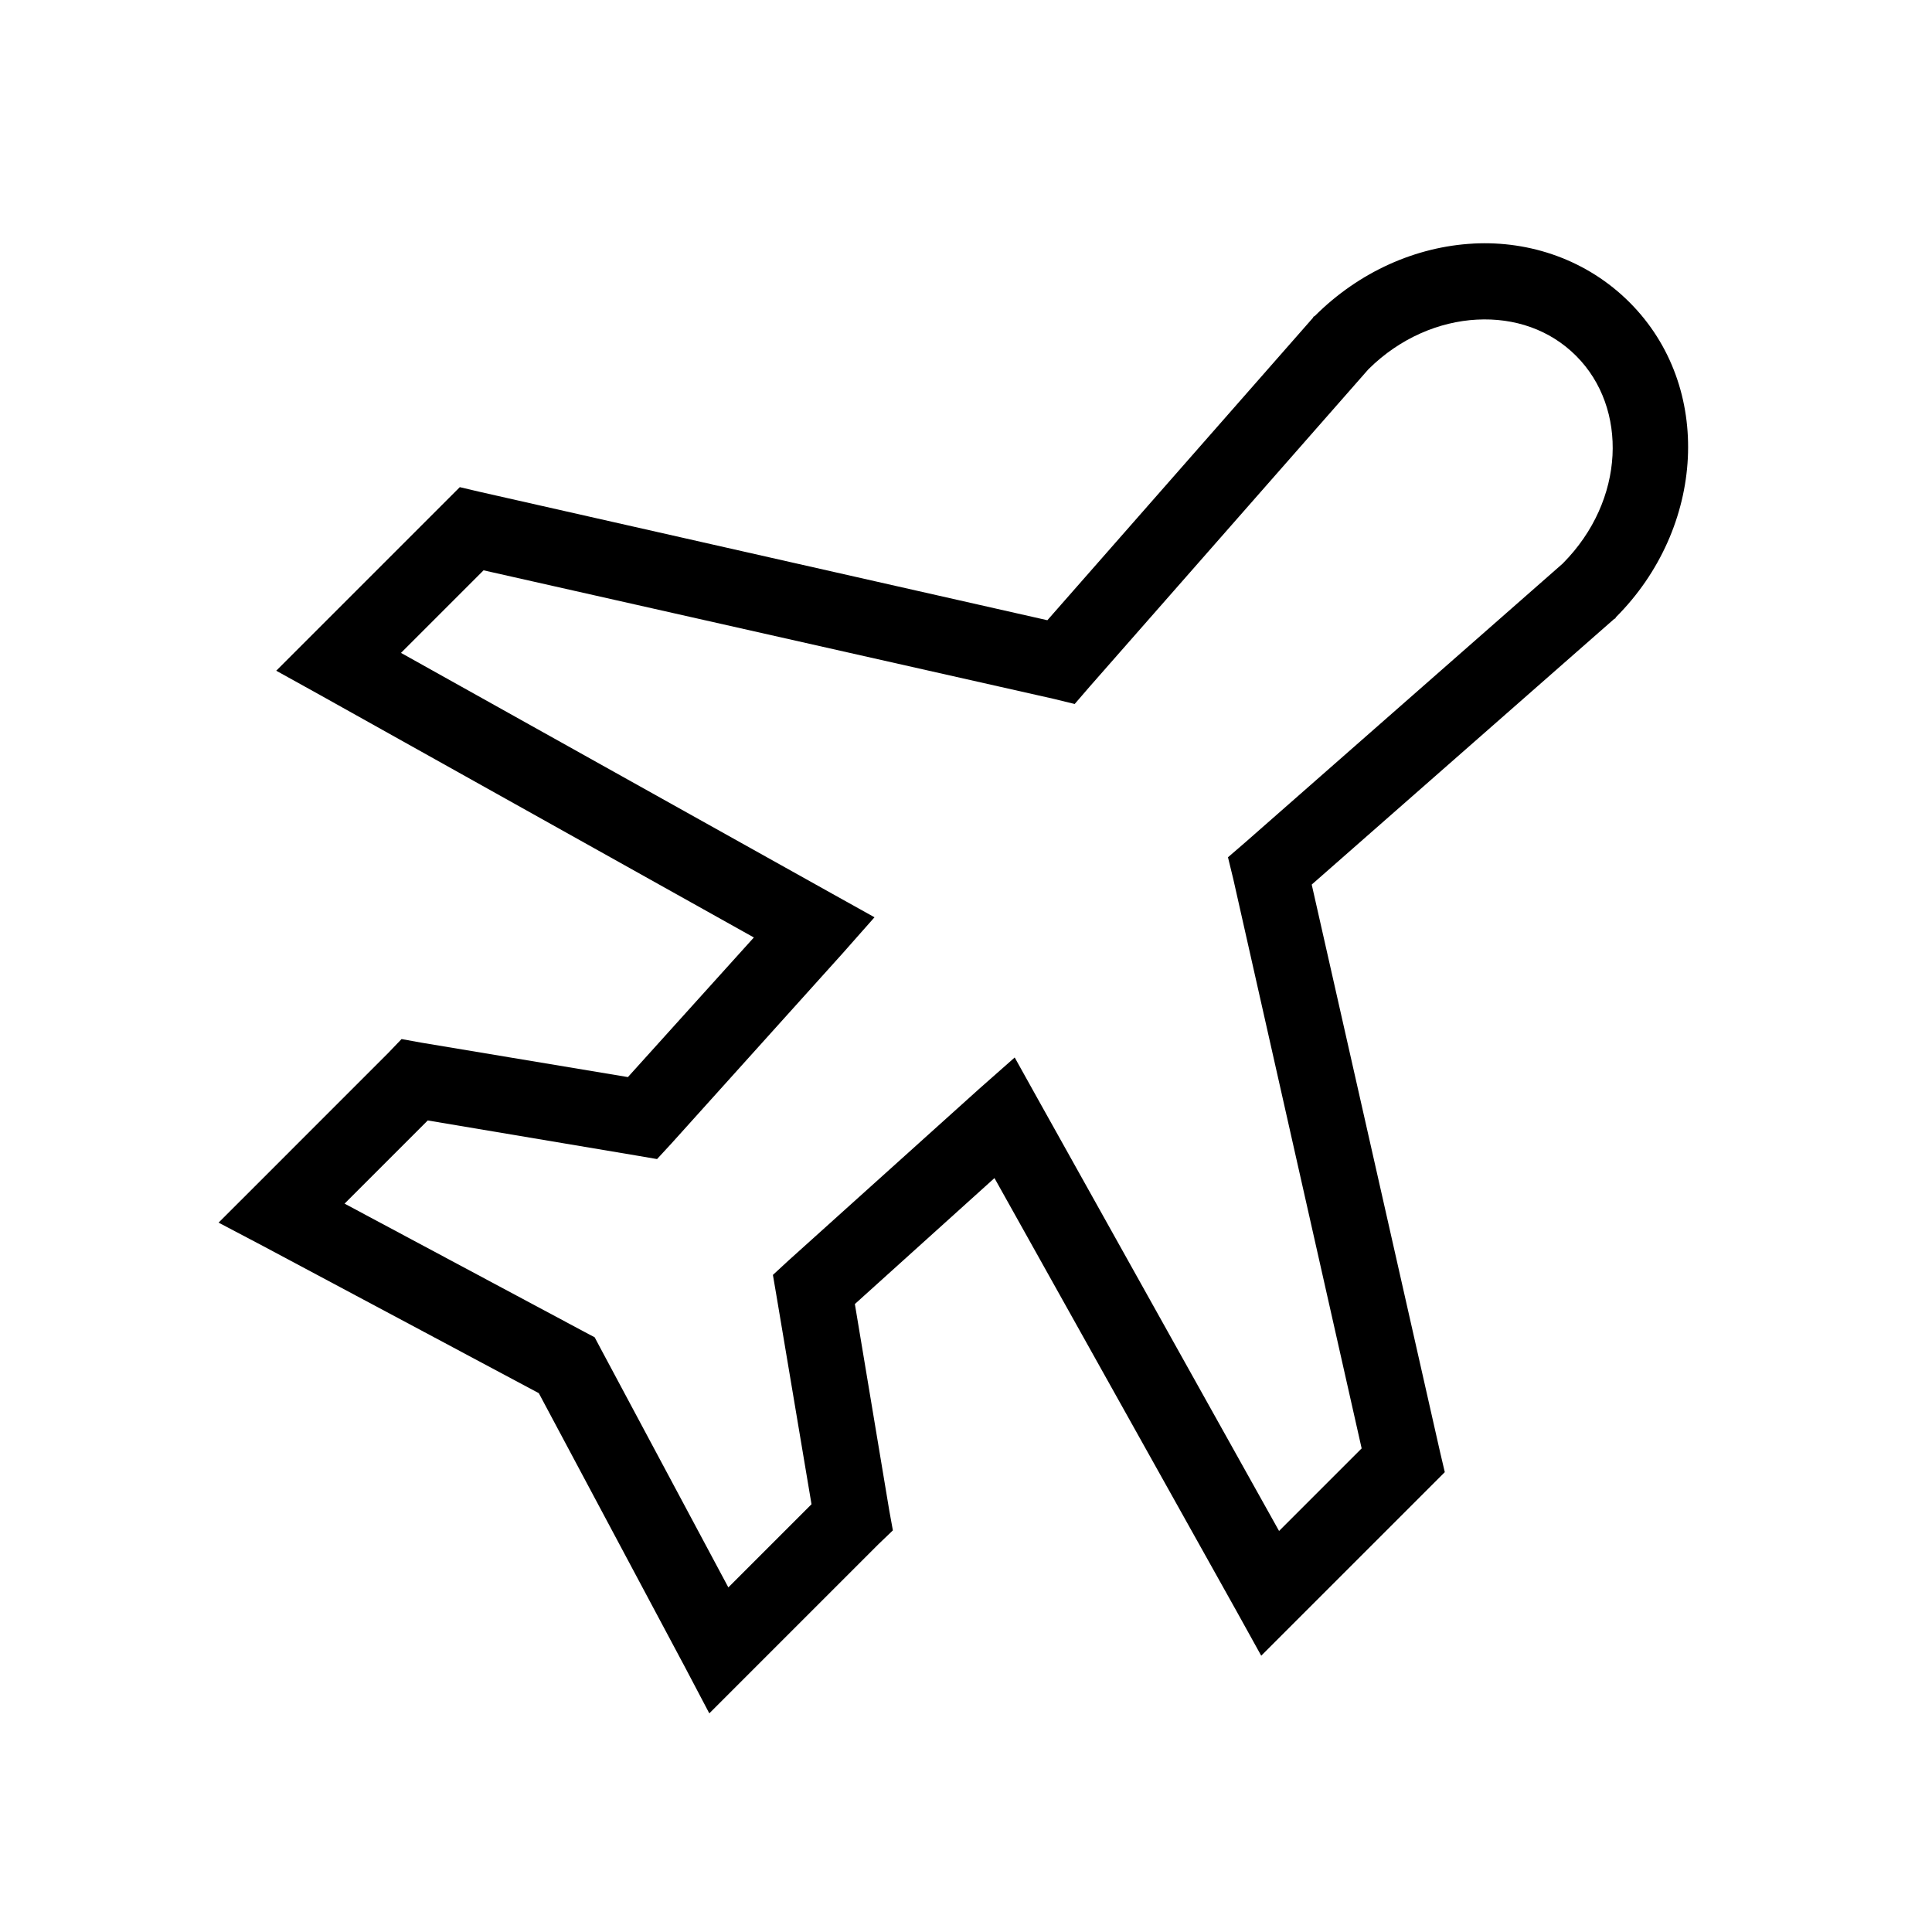 <?xml version="1.0" encoding="UTF-8"?>
<!-- Uploaded to: SVG Repo, www.svgrepo.com, Generator: SVG Repo Mixer Tools -->
<svg fill="#000000" width="800px" height="800px" version="1.1" viewBox="144 144 512 512" xmlns="http://www.w3.org/2000/svg">
 <path d="m534.45 208.55c-15.105 0.797-30.238 7.41-42.035 19.207l-0.316 0.16-0.156 0.312-70.379 80.137-150.36-34.008-5.352-1.258-48.648 48.648 11.648 6.457 114.93 64.234-33.379 37-54.789-9.133-5.195-0.945-3.621 3.777-35.266 35.27-9.605 9.602 11.965 6.297 72.895 38.891 38.891 72.895 6.297 11.965 44.871-44.871 3.777-3.621-0.945-5.195-9.129-54.789 36.996-33.379 64.238 114.93 6.453 11.648 9.445-9.445 35.27-35.266 3.934-3.938-1.258-5.352-34.008-150.36 80.137-70.375 0.316-0.16 0.156-0.312c23.609-23.609 26.023-61.043 3.621-83.445-11.176-11.176-26.285-16.383-41.406-15.586zm0.945 20.152c9.961-0.523 19.336 2.648 26.293 9.605 13.812 13.812 13.055 38.27-3.465 54.945-0.055 0.055-0.102 0.102-0.156 0.156l-84.074 73.84-4.566 3.938 1.418 5.824 34.008 150.83-21.887 21.883-63.922-114.46-6.137-11.02-9.449 8.344-50.539 45.5-4.09 3.777 0.941 5.512 9.289 55.262-22.039 22.039-34.008-63.605-1.418-2.676-2.676-1.418-63.605-34.004 22.043-22.043 55.258 9.289 5.512 0.945 3.777-4.094 45.504-50.539 8.344-9.445-11.023-6.141-114.46-63.922 21.883-21.883 150.83 34.004 5.824 1.418 3.938-4.566 73.84-84.07c0.055-0.055 0.102-0.105 0.156-0.16 8.32-8.238 18.746-12.543 28.656-13.066z"/>
</svg>